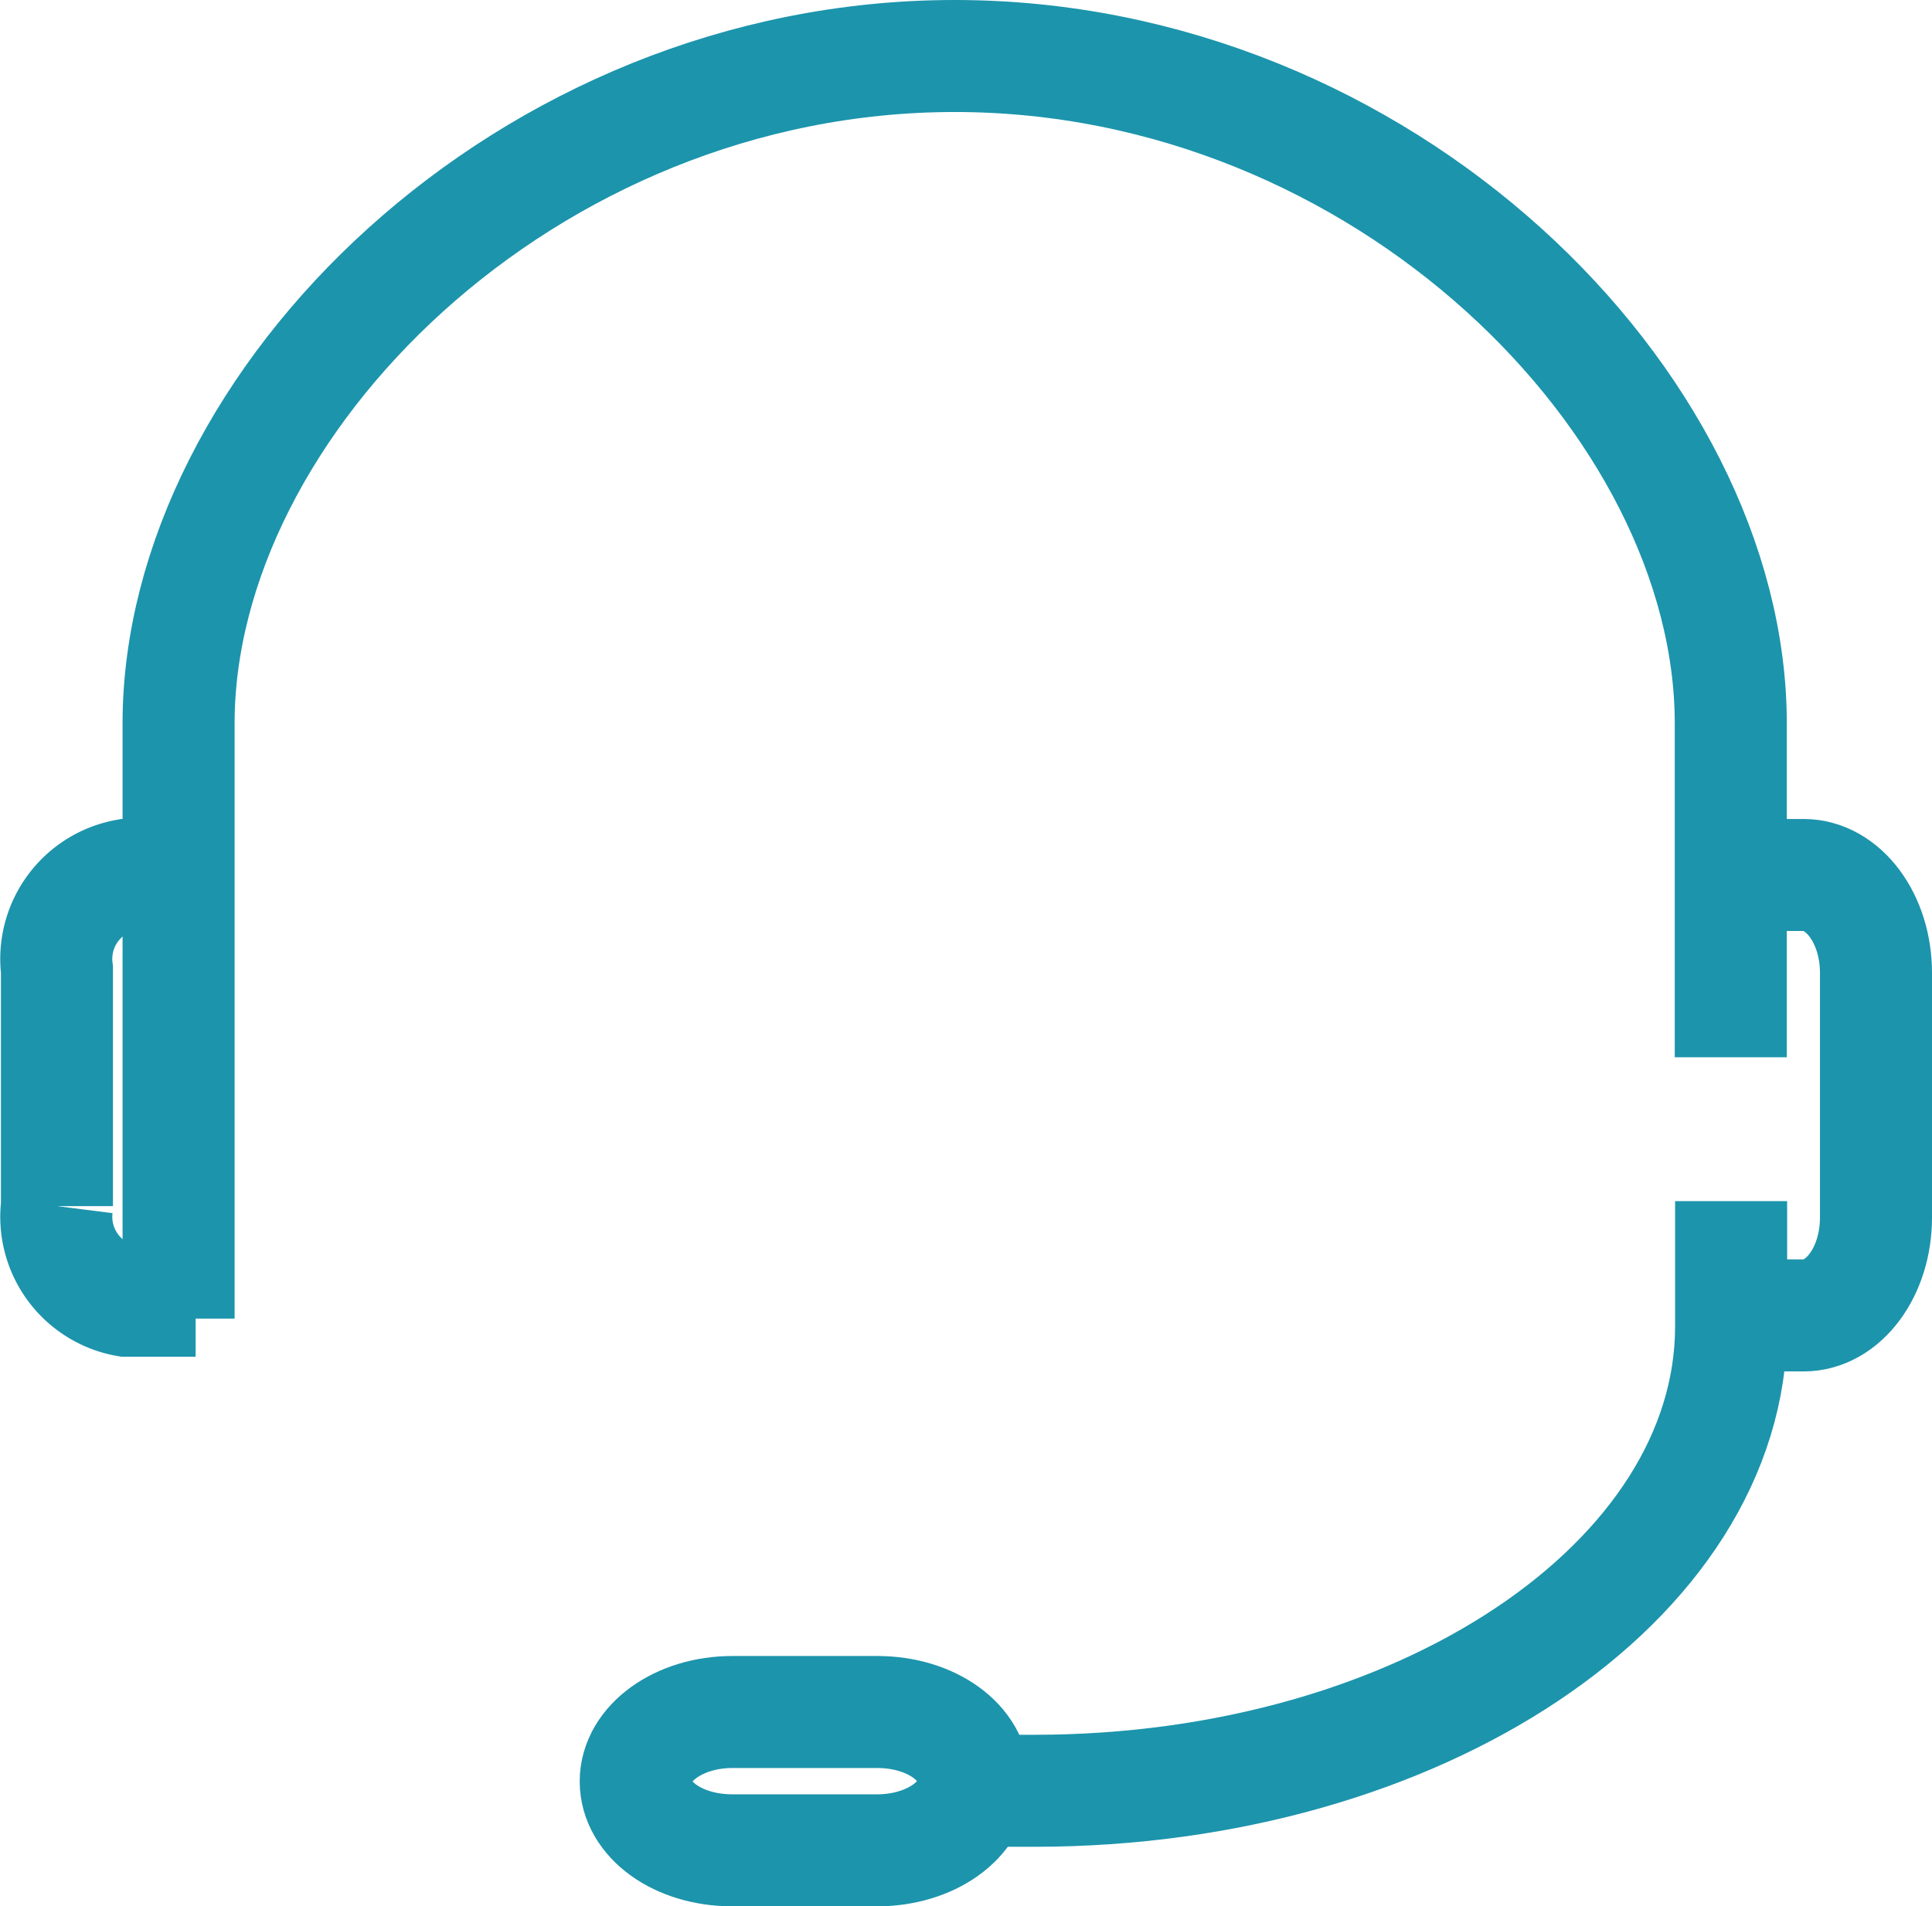 <svg xmlns="http://www.w3.org/2000/svg" width="51.734" height="51.06" viewBox="0 0 51.734 51.06">
  <g id="Group_3499" data-name="Group 3499" transform="translate(-867.927 -2812.373)">
    <path id="Path_169" data-name="Path 169" d="M1215.29,523.623v-15.94c0-8.586,9.311-17.879,20.783-17.879s20.781,9.293,20.781,17.879v8.939" transform="translate(-342.581 2324.069)" fill="none" stroke="#1c94ac" stroke-miterlimit="10" stroke-width="3"/>
    <path id="Path_170" data-name="Path 170" d="M1224.971,498.749" transform="translate(-339.52 2333.879)" fill="none" stroke="#1c94ac" stroke-miterlimit="10" stroke-width="3"/>
    <path id="Path_171" data-name="Path 171" d="M1224.971,495.664" transform="translate(-339.52 2330.496)" fill="none" stroke="#1c94ac" stroke-miterlimit="10" stroke-width="3"/>
    <path id="Path_173" data-name="Path 173" d="M1238.722,500.266h1.937c1.068,0,1.94,1.17,1.94,2.621v6.555c0,1.443-.864,2.621-1.94,2.621h-1.937" transform="translate(-324.438 2335.543)" fill="none" stroke="#1c94ac" stroke-miterlimit="10" stroke-width="3"/>
    <path id="Path_174" data-name="Path 174" d="M1217.458,500.266H1215.6a2.284,2.284,0,0,0-1.858,2.535v6.334a2.285,2.285,0,0,0,1.858,2.535h1.855" transform="translate(-344.29 2335.543)" fill="none" stroke="#1c94ac" stroke-miterlimit="10" stroke-width="3"/>
    <path id="Path_175" data-name="Path 175" d="M1233.786,512.816c0,1.021-1.155,1.847-2.59,1.847h-3.877c-1.461,0-2.587-.826-2.587-1.847h0c0-1.023,1.155-1.858,2.587-1.858h3.877C1232.66,510.958,1233.786,511.792,1233.786,512.816Z" transform="translate(-339.782 2347.27)" fill="none" stroke="#1c94ac" stroke-miterlimit="10" stroke-width="3"/>
    <path id="Path_176" data-name="Path 176" d="M1228.934,520.225h1.866c10.305,0,18.655-5.6,18.655-12.444v-3.349" transform="translate(-335.173 2340.113)" fill="none" stroke="#1c94ac" stroke-miterlimit="10" stroke-width="3"/>
  </g>
</svg>
